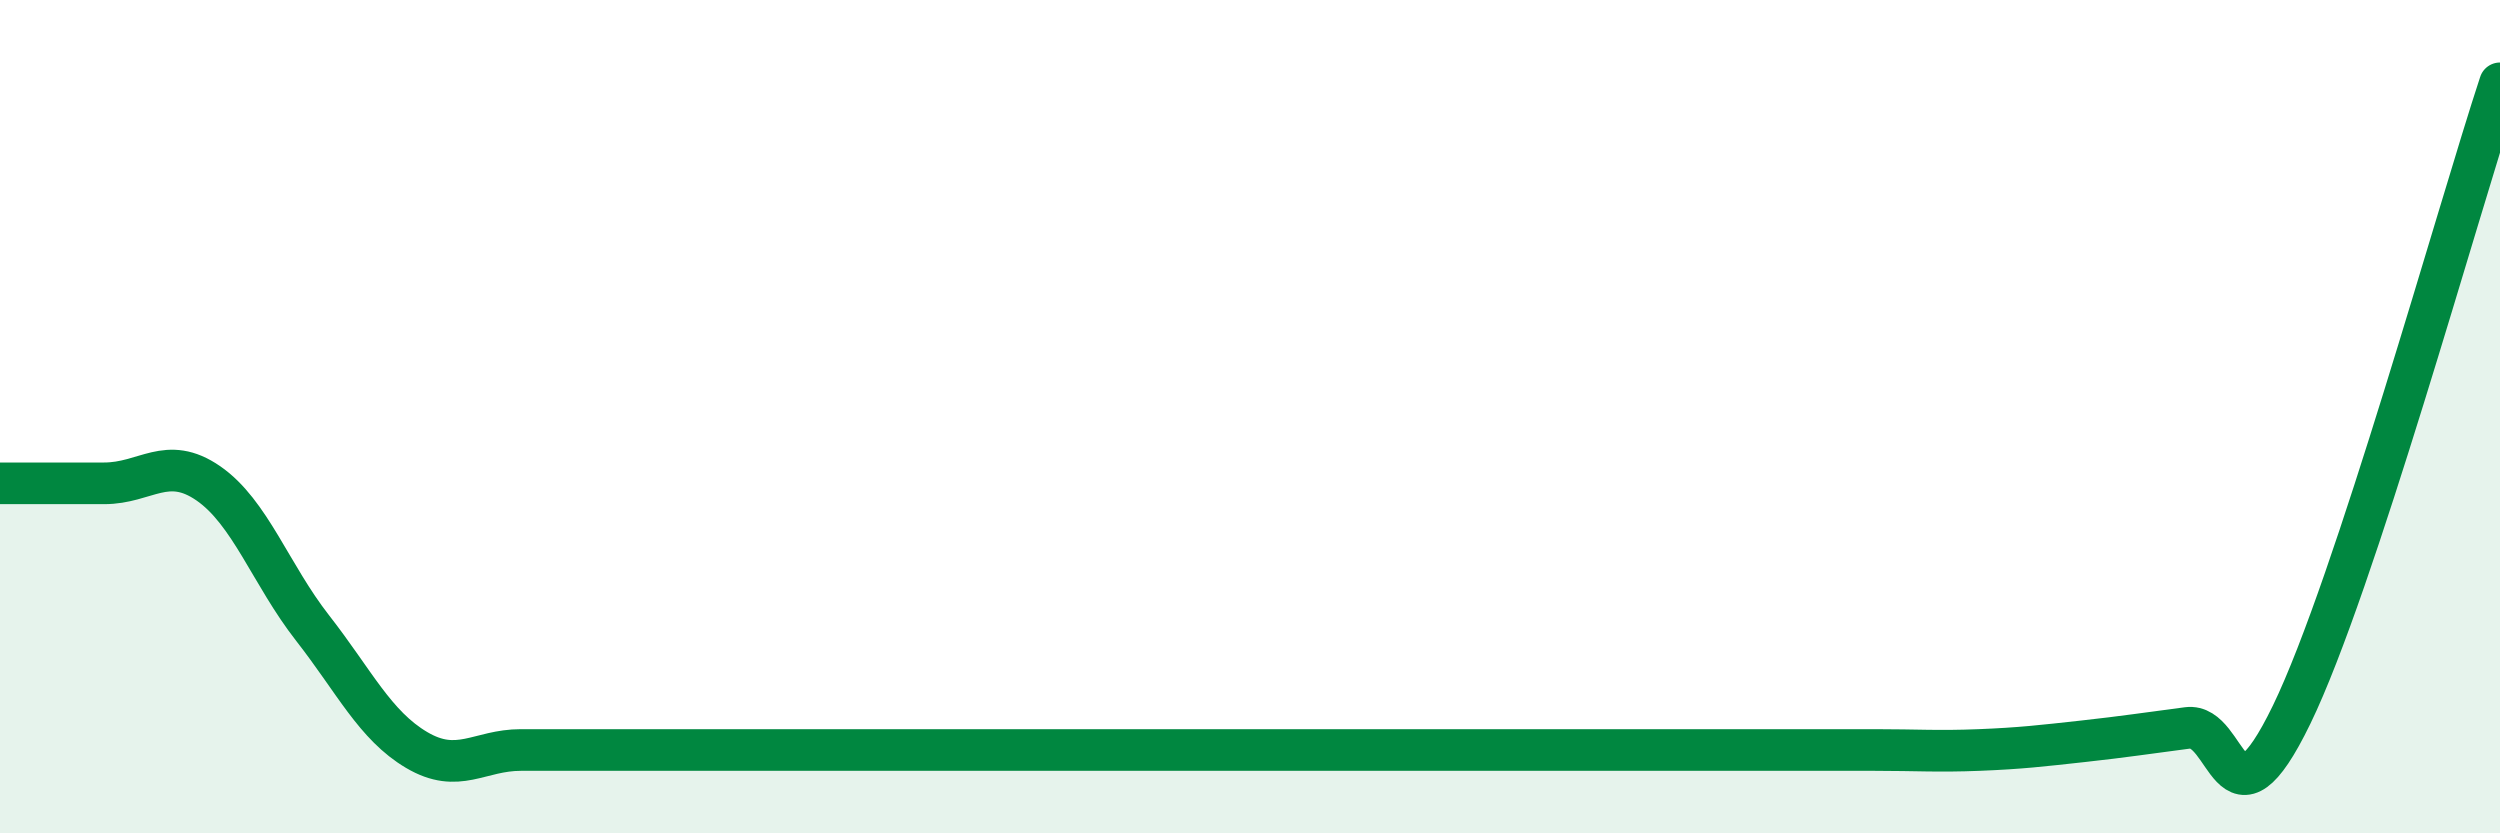 
    <svg width="60" height="20" viewBox="0 0 60 20" xmlns="http://www.w3.org/2000/svg">
      <path
        d="M 0,11.6 C 0.5,11.6 1.5,11.6 2.5,11.6 C 3.5,11.6 4,10.91 5,11.6 C 6,12.29 6.5,13.79 7.5,15.07 C 8.5,16.35 9,17.41 10,18 C 11,18.59 11.5,18 12.5,18 C 13.5,18 14,18 15,18 C 16,18 16.5,18 17.5,18 C 18.5,18 19,18 20,18 C 21,18 21.5,18 22.5,18 C 23.5,18 24,18 25,18 C 26,18 26.5,18 27.5,18 C 28.5,18 29,18 30,18 C 31,18 31.5,18 32.5,18 C 33.5,18 34,18 35,18 C 36,18 36.5,18 37.5,18 C 38.5,18 39,18 40,18 C 41,18 41.5,18 42.5,18 C 43.5,18 44,18 45,18 C 46,18 46.5,18.04 47.5,18 C 48.5,17.96 49,17.9 50,17.79 C 51,17.68 51.5,17.6 52.5,17.47 C 53.5,17.34 53.5,20.24 55,17.15 C 56.5,14.06 59,5.03 60,2L60 20L0 20Z"
        fill="#008740"
        opacity="0.1"
        stroke-linecap="round"
        stroke-linejoin="round"
      />
      <path
        d="M 0,11.6 C 0.5,11.6 1.5,11.6 2.5,11.6 C 3.5,11.6 4,10.91 5,11.6 C 6,12.29 6.5,13.79 7.5,15.07 C 8.5,16.35 9,17.41 10,18 C 11,18.59 11.5,18 12.5,18 C 13.5,18 14,18 15,18 C 16,18 16.5,18 17.5,18 C 18.5,18 19,18 20,18 C 21,18 21.5,18 22.5,18 C 23.5,18 24,18 25,18 C 26,18 26.5,18 27.5,18 C 28.5,18 29,18 30,18 C 31,18 31.5,18 32.5,18 C 33.5,18 34,18 35,18 C 36,18 36.5,18 37.5,18 C 38.5,18 39,18 40,18 C 41,18 41.5,18 42.5,18 C 43.5,18 44,18 45,18 C 46,18 46.5,18.04 47.5,18 C 48.5,17.96 49,17.9 50,17.79 C 51,17.68 51.5,17.6 52.5,17.47 C 53.5,17.34 53.5,20.24 55,17.15 C 56.5,14.06 59,5.03 60,2"
        stroke="#008740"
        stroke-width="1"
        fill="none"
        stroke-linecap="round"
        stroke-linejoin="round"
      />
    </svg>
  